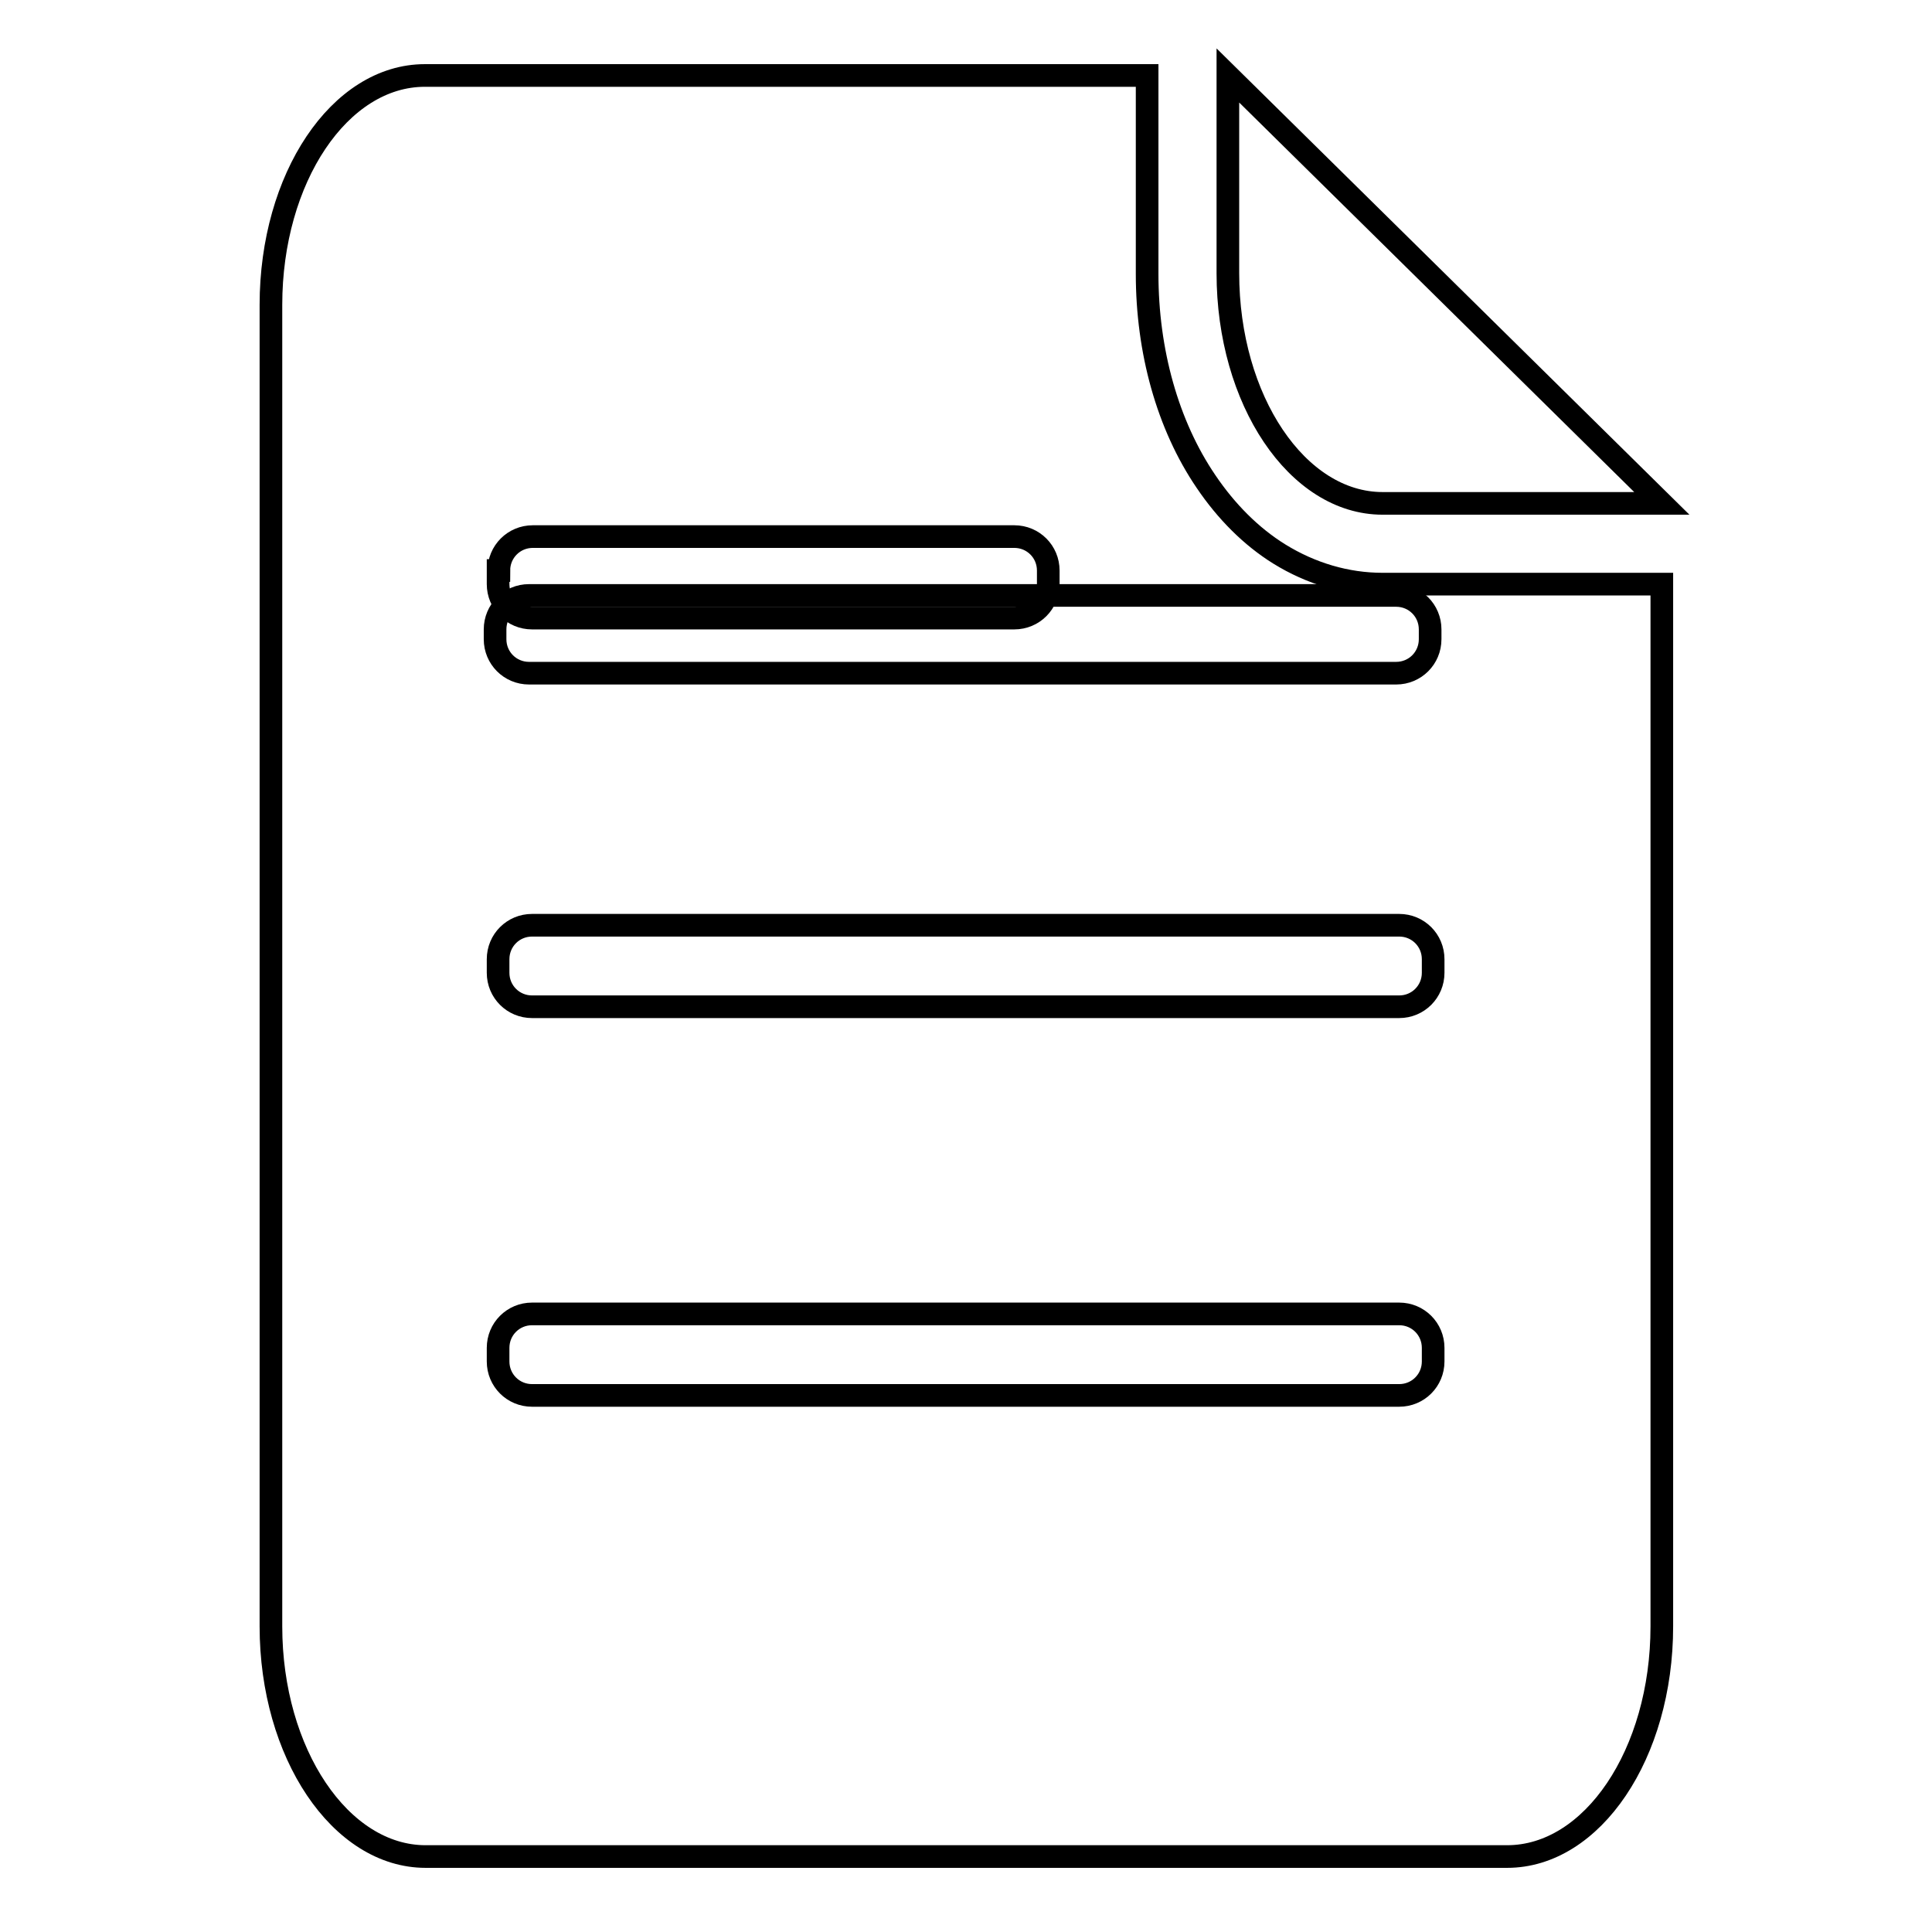<?xml version="1.0" encoding="utf-8"?>
<!-- Svg Vector Icons : http://www.onlinewebfonts.com/icon -->
<!DOCTYPE svg PUBLIC "-//W3C//DTD SVG 1.1//EN" "http://www.w3.org/Graphics/SVG/1.1/DTD/svg11.dtd">
<svg version="1.1" xmlns="http://www.w3.org/2000/svg" xmlns:xlink="http://www.w3.org/1999/xlink" x="0px" y="0px" viewBox="0 0 256 256" enable-background="new 0 0 256 256" xml:space="preserve">
<g><g><path stroke-width="3" fill-opacity="0" stroke="#000000"  d="M185,89.2H70.1c-2.5,0-4.5-2-4.5-4.5v-1.3c0-2.5,2-4.5,4.5-4.5H185c2.5,0,4.5,2,4.5,4.5v1.3C189.5,87.2,187.5,89.2,185,89.2z"/><path stroke-width="3" fill-opacity="0" stroke="#000000"  d="M183.2,66.7h37L162.7,10v26.2C162.7,53,171.9,66.7,183.2,66.7z"/><path stroke-width="3" fill-opacity="0" stroke="#000000"  d="M169.5,73.4c-3.7-2.3-7-5.6-9.7-9.6c-5.1-7.5-7.8-17.3-7.8-27.5V10H56.3C45,10,35.9,23.6,35.9,40.4v175.1c0,16.8,9.2,30.5,20.5,30.5h143.3c11.3,0,20.5-13.6,20.5-30.5V77.4h-37C178.4,77.4,173.7,76,169.5,73.4z M66.1,75.6c0-2.5,2-4.5,4.5-4.5h63.8c2.5,0,4.5,2,4.5,4.5v1.8c0,2.5-2,4.5-4.5,4.5H70.5c-2.5,0-4.5-2-4.5-4.5V75.6z M189.9,180.4c0,2.5-2,4.5-4.5,4.5H70.5c-2.5,0-4.5-2-4.5-4.5v-1.8c0-2.5,2-4.5,4.5-4.5h114.9c2.5,0,4.5,2,4.5,4.5L189.9,180.4L189.9,180.4z M189.9,127.1v1.8c0,2.5-2,4.5-4.5,4.5H70.5c-2.5,0-4.5-2-4.5-4.5v-1.8c0-2.5,2-4.5,4.5-4.5h114.9C187.9,122.6,189.9,124.6,189.9,127.1z"/></g></g>
</svg>